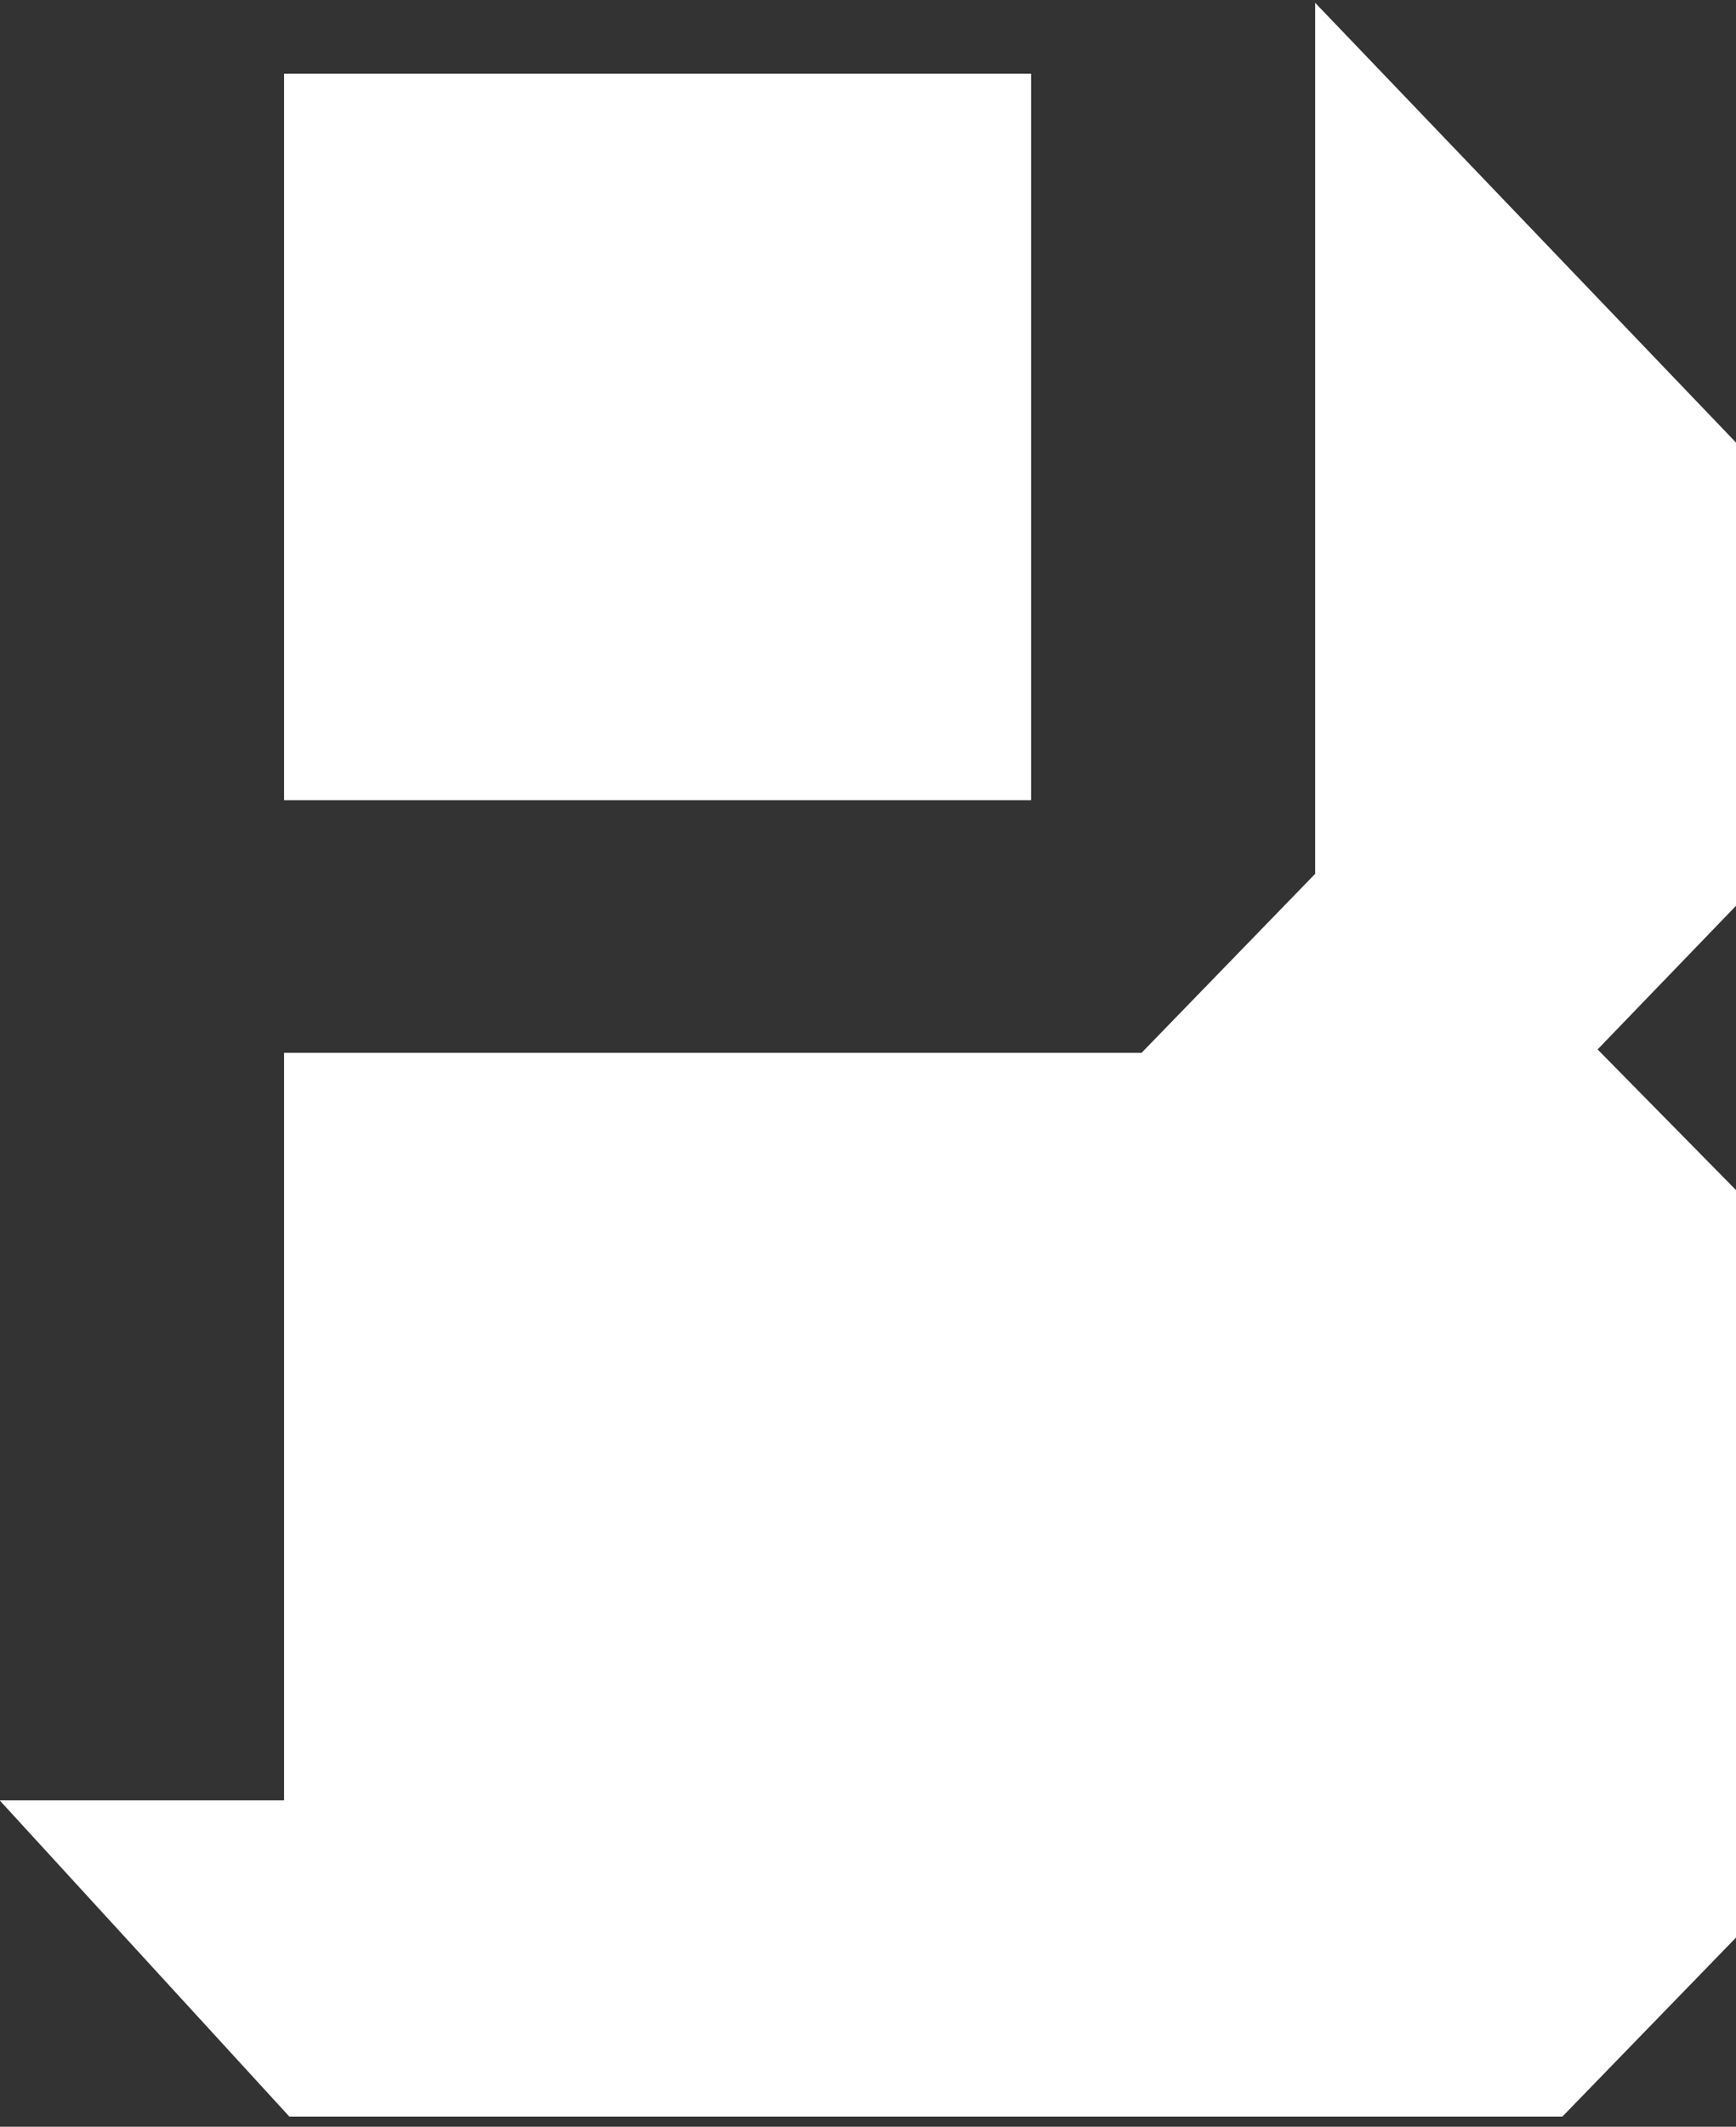 <svg width="165" height="202" viewBox="0 0 165 202" fill="none" xmlns="http://www.w3.org/2000/svg">
<rect x="0" y="0" width="165" height="202" fill="#333333" stroke="none"/>
<path fill-rule="evenodd" clip-rule="evenodd" d="M27 76V7H98V76H27ZM27 100V171H13.5H0.007L0 171.035L27.5 201.035H148.5L165 184.035V113.035L151.845 99.677L165 86.035V42.035L125 0.265V83L108.5 100H98H27Z" fill="white"/>
</svg>
